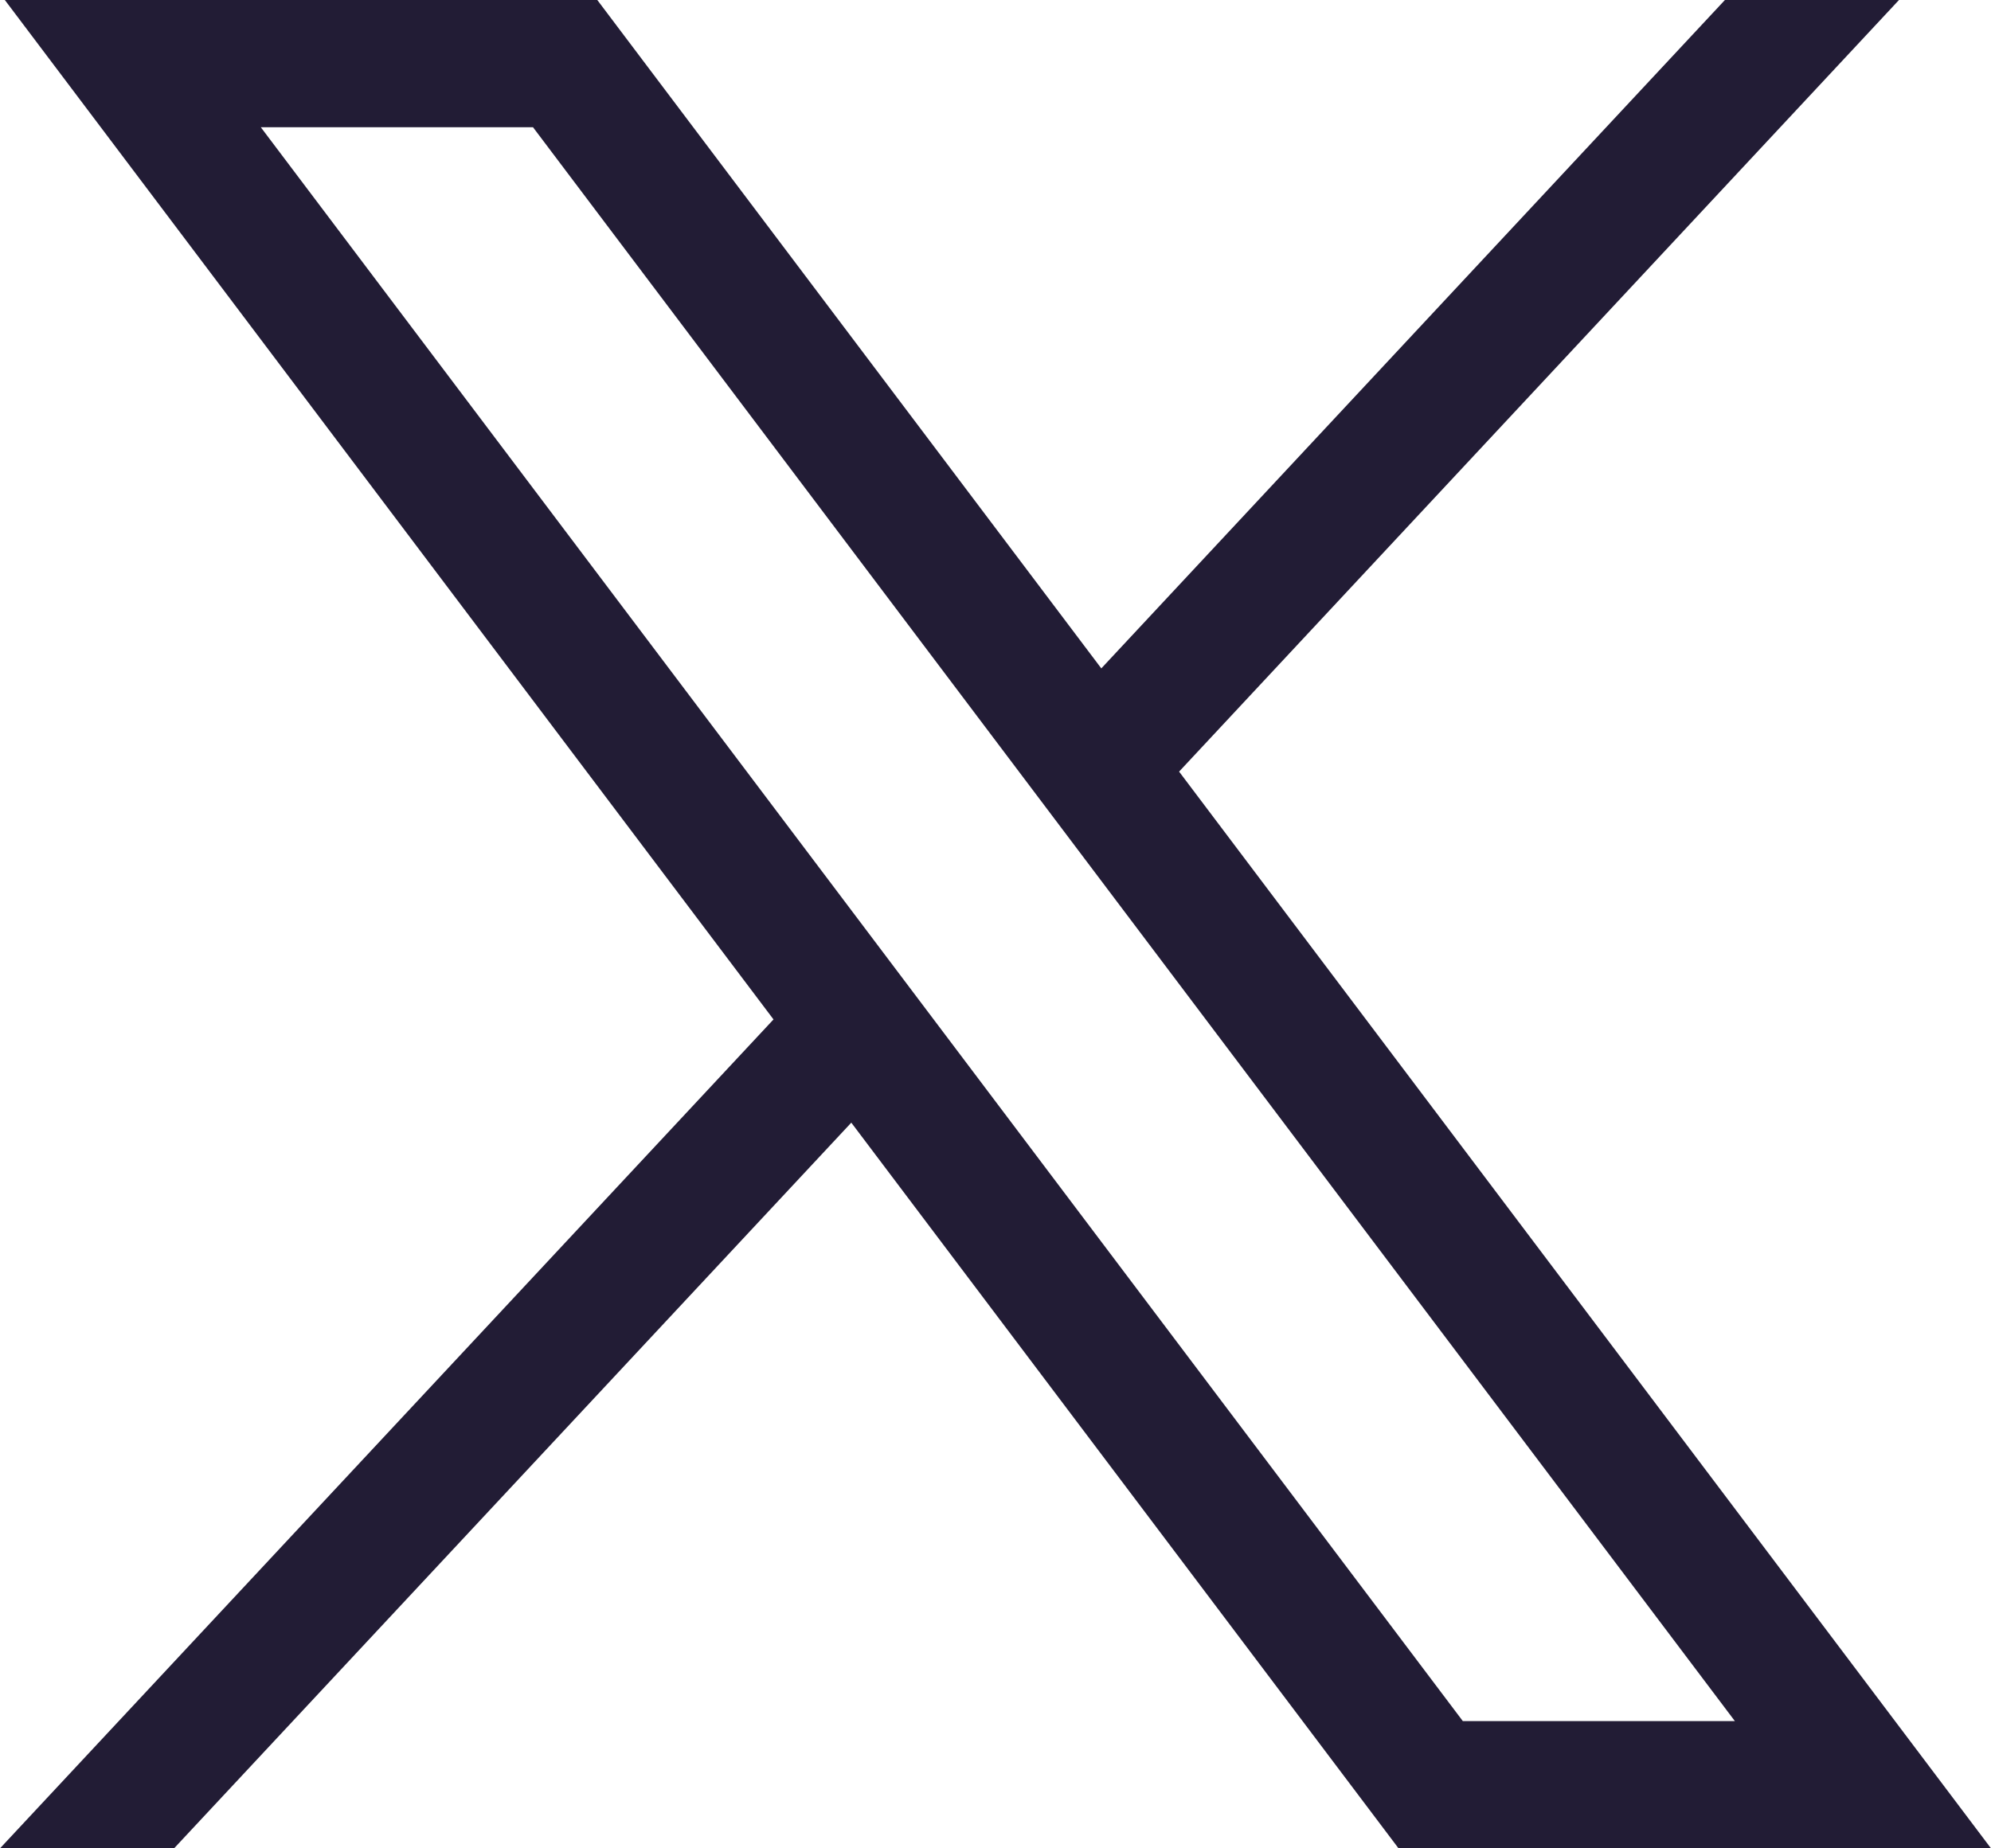 <svg width="14" height="13" viewBox="0 0 14 13" fill="none" xmlns="http://www.w3.org/2000/svg">
<path d="M0.034 0L5.439 7.17L0 13H1.224L5.986 7.896L9.834 13H14L8.291 5.427L13.353 0H12.129L7.744 4.701L4.2 0H0.034ZM1.834 0.895H3.748L12.199 12.105H10.286L1.834 0.895Z" fill="#221C35"/>
</svg>
